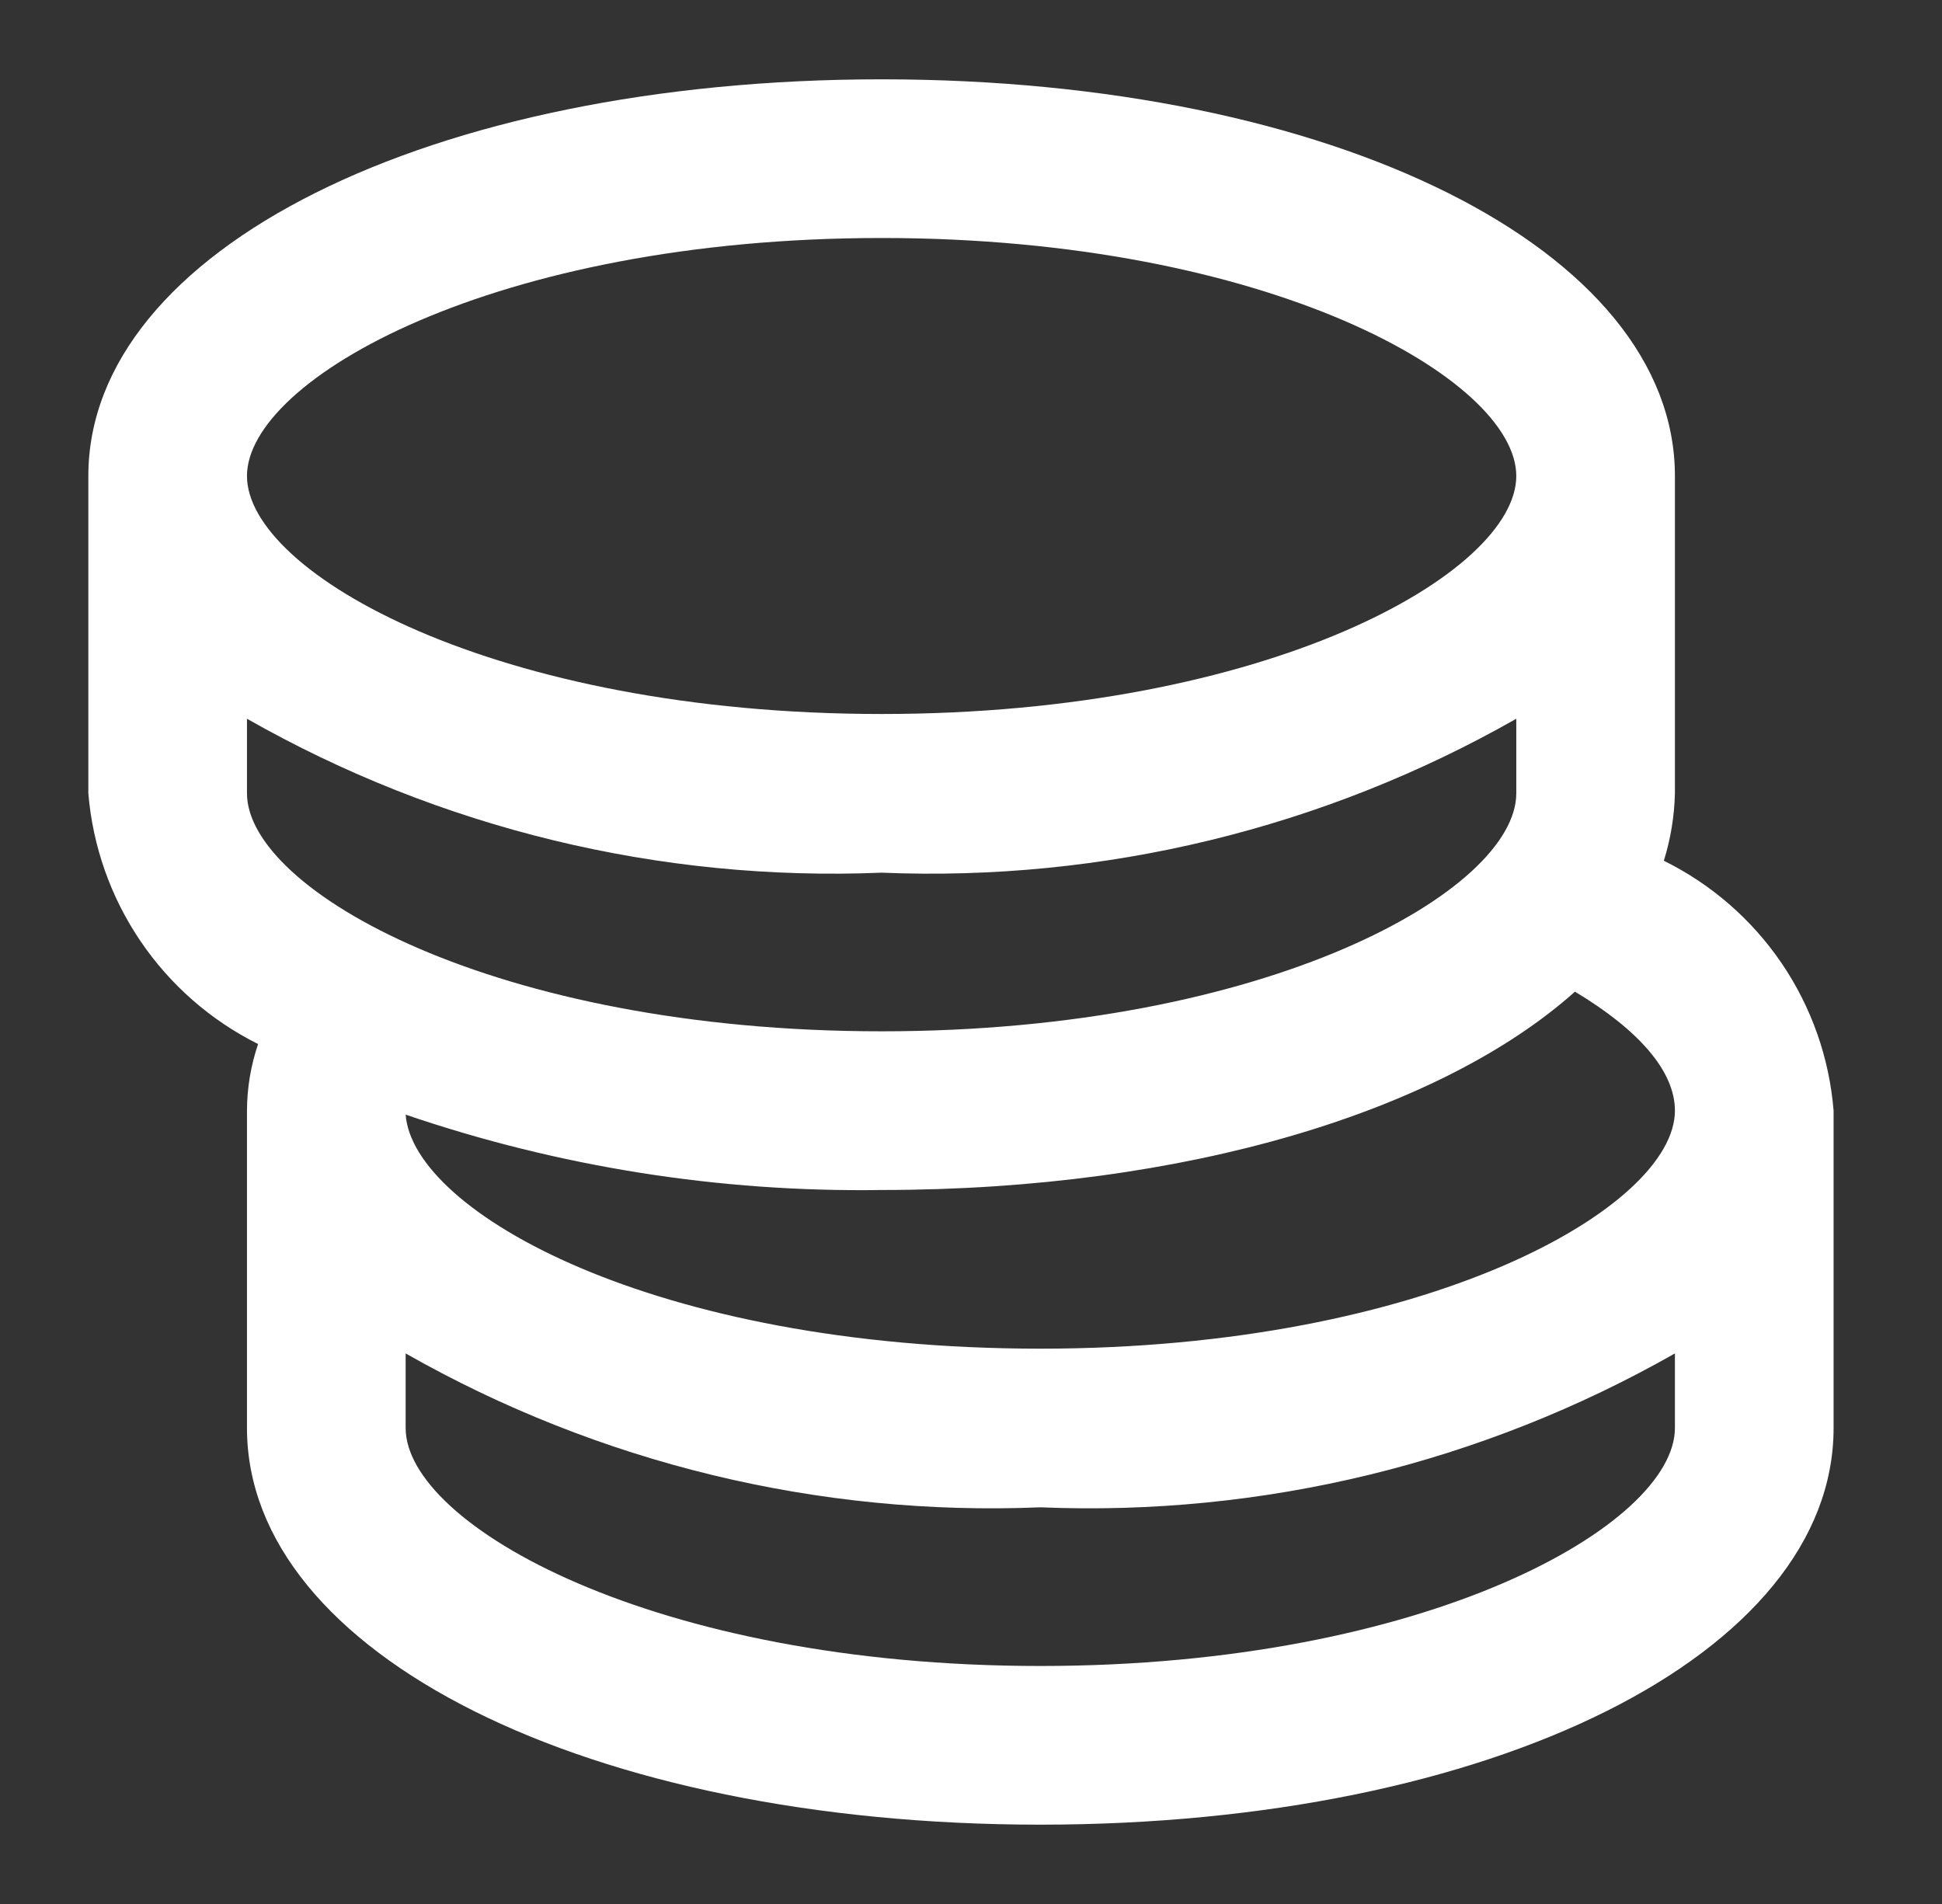 <svg width="51" height="50" viewBox="0 0 51 50" fill="none" xmlns="http://www.w3.org/2000/svg">
<rect x="0" y="0" width="51" height="50" fill="#333333" stroke="none"/>
<path d="M43.695 22.604C43.874 22.03 43.972 21.434 43.986 20.833V12.5C43.986 6.563 35.028 2.083 23.153 2.083C11.278 2.083 2.32 6.563 2.32 12.5V20.833C2.435 22.221 2.905 23.556 3.686 24.709C4.467 25.863 5.532 26.795 6.778 27.417C6.587 27.98 6.488 28.571 6.486 29.167V37.5C6.486 43.438 15.445 47.917 27.32 47.917C39.195 47.917 48.153 43.438 48.153 37.5V29.167C48.041 27.781 47.571 26.448 46.79 25.297C46.008 24.147 44.942 23.219 43.695 22.604ZM23.153 31.25C31.174 31.25 37.861 29.167 41.361 26.042C43.028 27.042 43.986 28.125 43.986 29.167C43.986 31.708 37.486 35.417 27.32 35.417C17.153 35.417 10.841 31.812 10.653 29.271C14.675 30.644 18.904 31.314 23.153 31.25ZM23.153 6.25C33.32 6.25 39.82 9.958 39.82 12.5C39.82 15.042 33.32 18.75 23.153 18.75C12.986 18.75 6.486 15.042 6.486 12.5C6.486 9.958 12.986 6.25 23.153 6.25ZM6.486 18.875C11.553 21.757 17.329 23.158 23.153 22.917C28.978 23.158 34.753 21.757 39.82 18.875V20.833C39.82 23.375 33.32 27.083 23.153 27.083C12.986 27.083 6.486 23.375 6.486 20.833V18.875ZM27.32 43.75C17.153 43.75 10.653 40.042 10.653 37.5V35.542C15.72 38.424 21.495 39.825 27.32 39.583C33.144 39.825 38.919 38.424 43.986 35.542V37.5C43.986 40.042 37.486 43.75 27.32 43.75Z" fill="white"/>
</svg>
